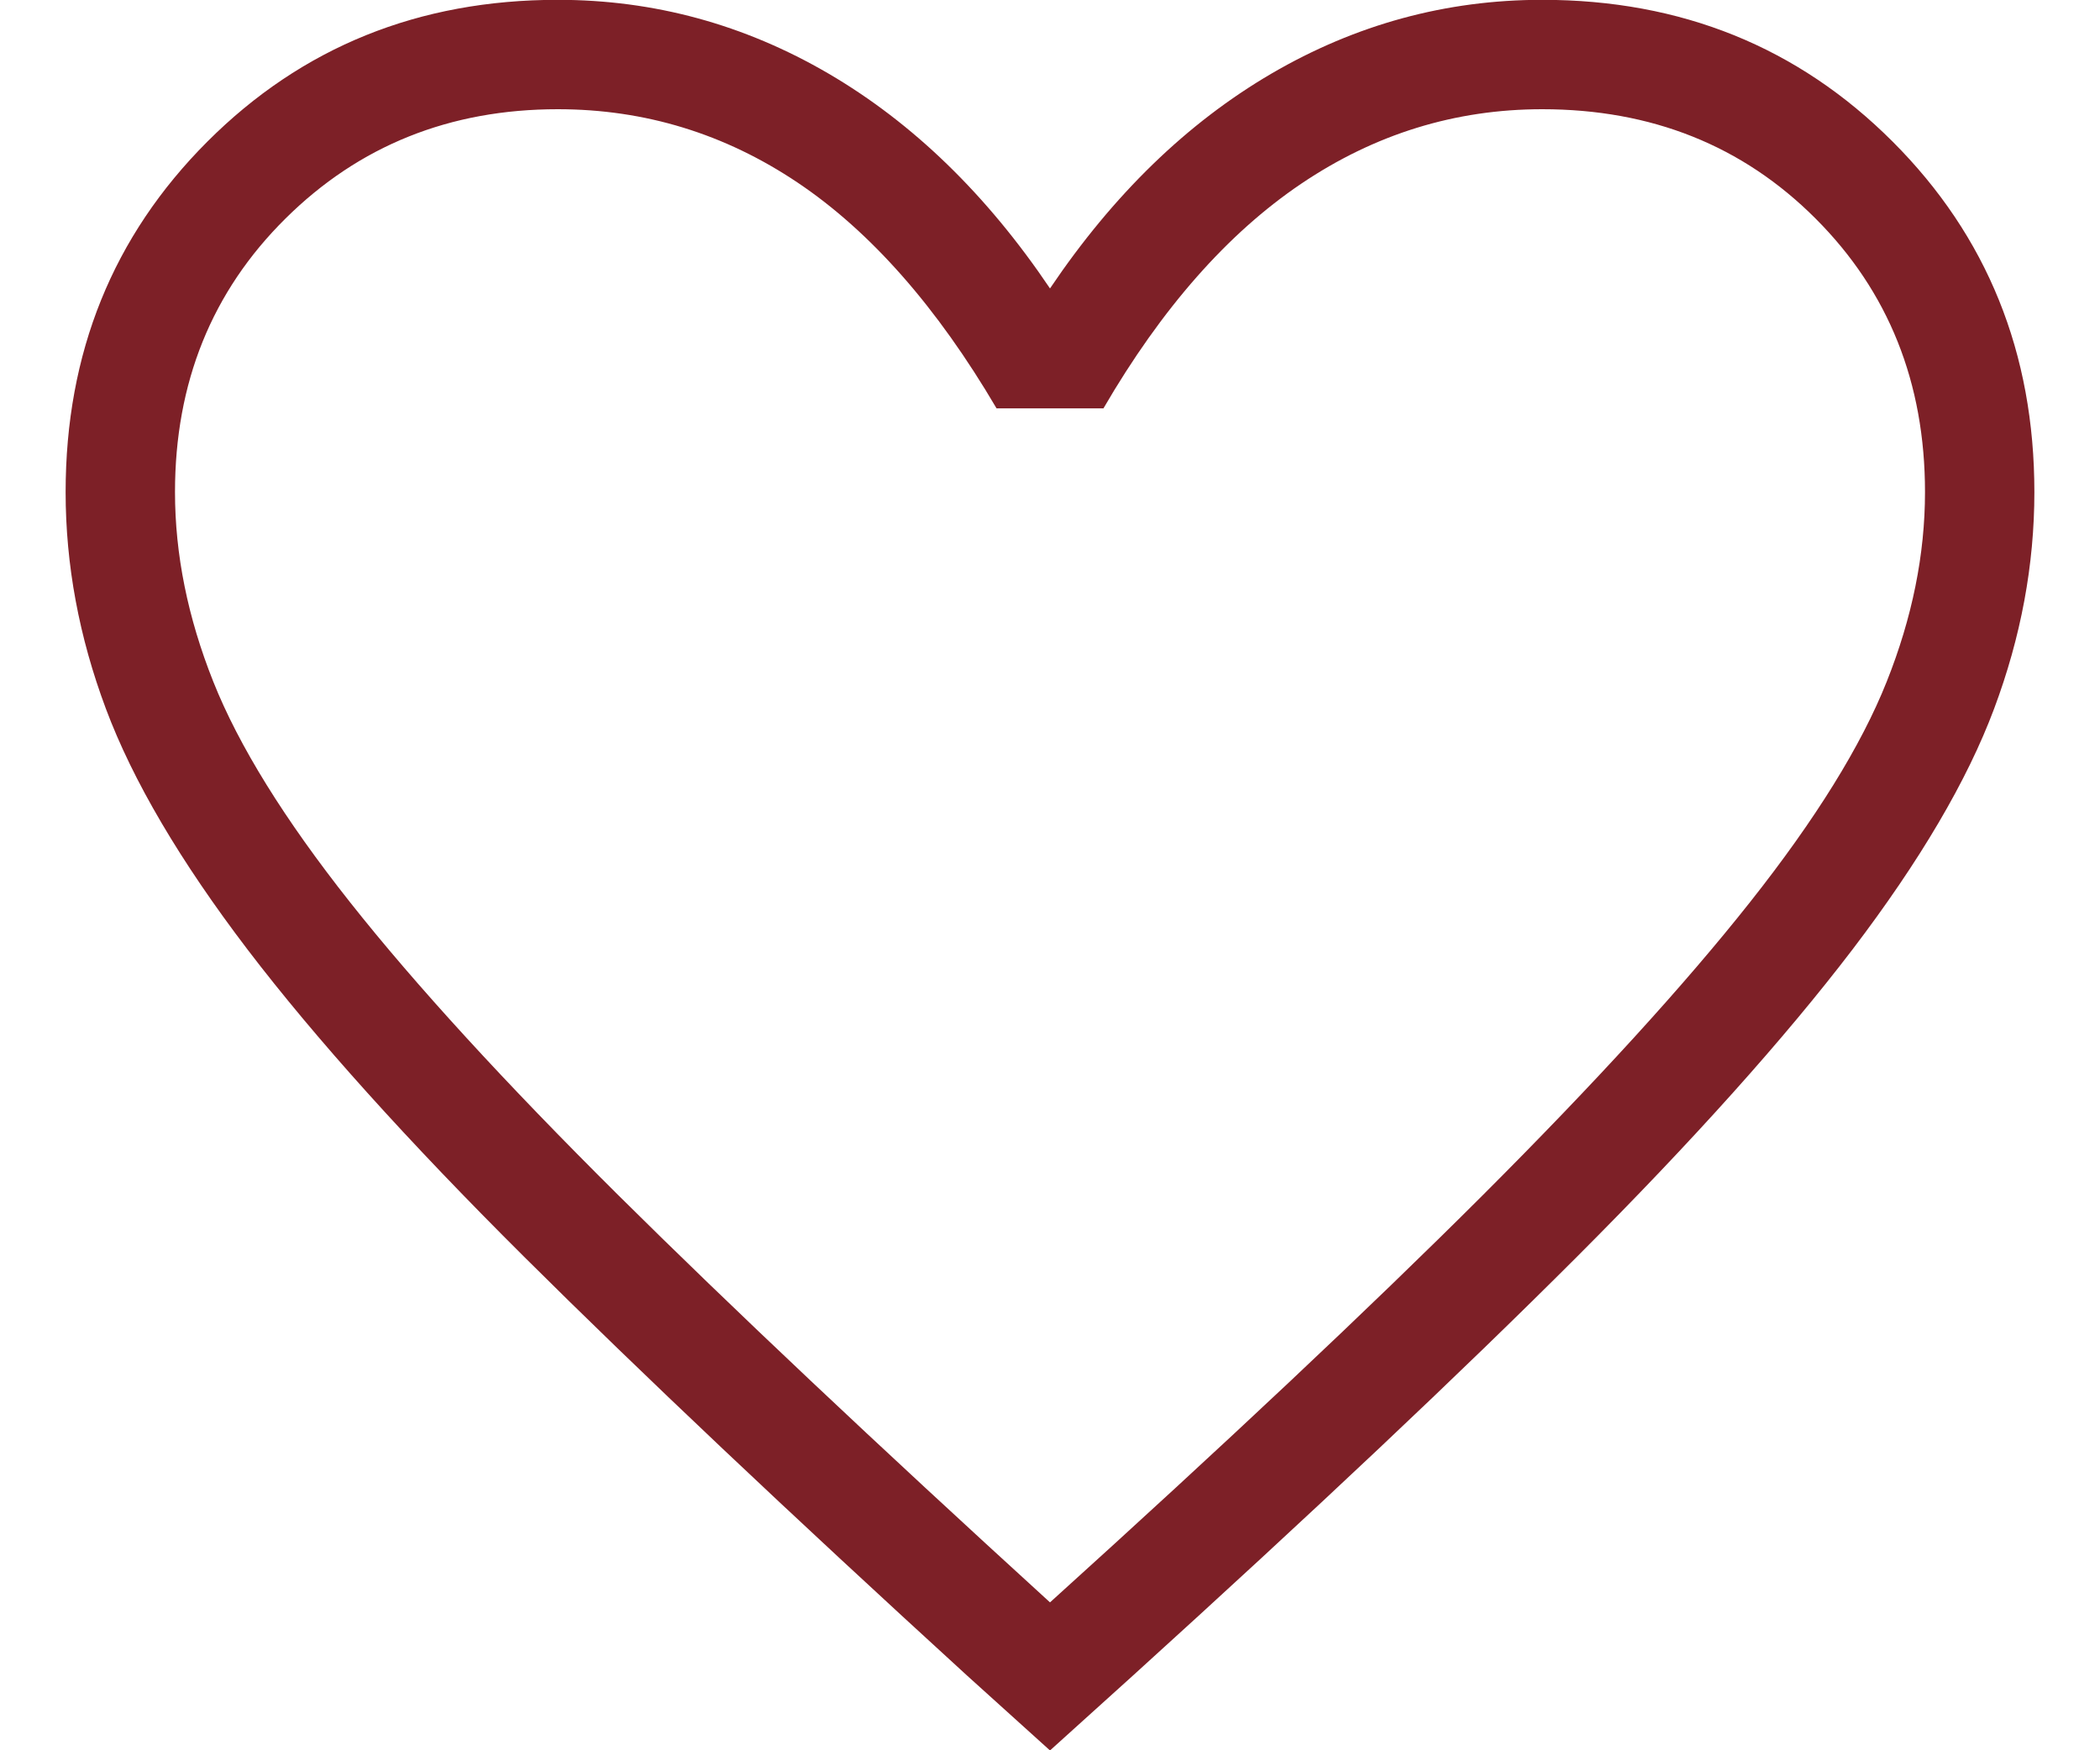 <svg width="24" height="20" viewBox="0 0 24 20" fill="none" xmlns="http://www.w3.org/2000/svg">
<path d="M12 20.002L11.053 19.147C9.013 17.283 7.325 15.688 5.99 14.361C4.656 13.034 3.602 11.863 2.829 10.85C2.057 9.836 1.517 8.919 1.21 8.098C0.903 7.278 0.75 6.453 0.75 5.623C0.75 4.033 1.29 2.698 2.37 1.618C3.45 0.538 4.785 -0.002 6.375 -0.002C7.474 -0.002 8.506 0.279 9.469 0.841C10.432 1.404 11.276 2.222 12 3.296C12.724 2.222 13.568 1.404 14.531 0.841C15.494 0.279 16.526 -0.002 17.625 -0.002C19.215 -0.002 20.55 0.538 21.63 1.618C22.71 2.698 23.25 4.033 23.25 5.623C23.25 6.453 23.097 7.278 22.79 8.098C22.483 8.919 21.943 9.836 21.171 10.85C20.398 11.863 19.348 13.034 18.022 14.361C16.695 15.688 15.003 17.283 12.947 19.147L12 20.002ZM12 18.31C14 16.502 15.646 14.954 16.938 13.665C18.229 12.375 19.25 11.257 20 10.309C20.75 9.361 21.271 8.521 21.562 7.79C21.854 7.058 22 6.336 22 5.623C22 4.373 21.583 3.331 20.75 2.498C19.917 1.664 18.875 1.248 17.625 1.248C16.63 1.248 15.712 1.532 14.87 2.1C14.029 2.668 13.276 3.523 12.611 4.666H11.389C10.708 3.507 9.951 2.648 9.118 2.088C8.284 1.528 7.37 1.248 6.375 1.248C5.141 1.248 4.103 1.664 3.262 2.498C2.421 3.331 2 4.373 2 5.623C2 6.336 2.146 7.058 2.438 7.79C2.729 8.521 3.25 9.361 4 10.309C4.75 11.257 5.771 12.371 7.062 13.653C8.354 14.934 10 16.486 12 18.31Z" fill="#7d2027"/>
</svg>

